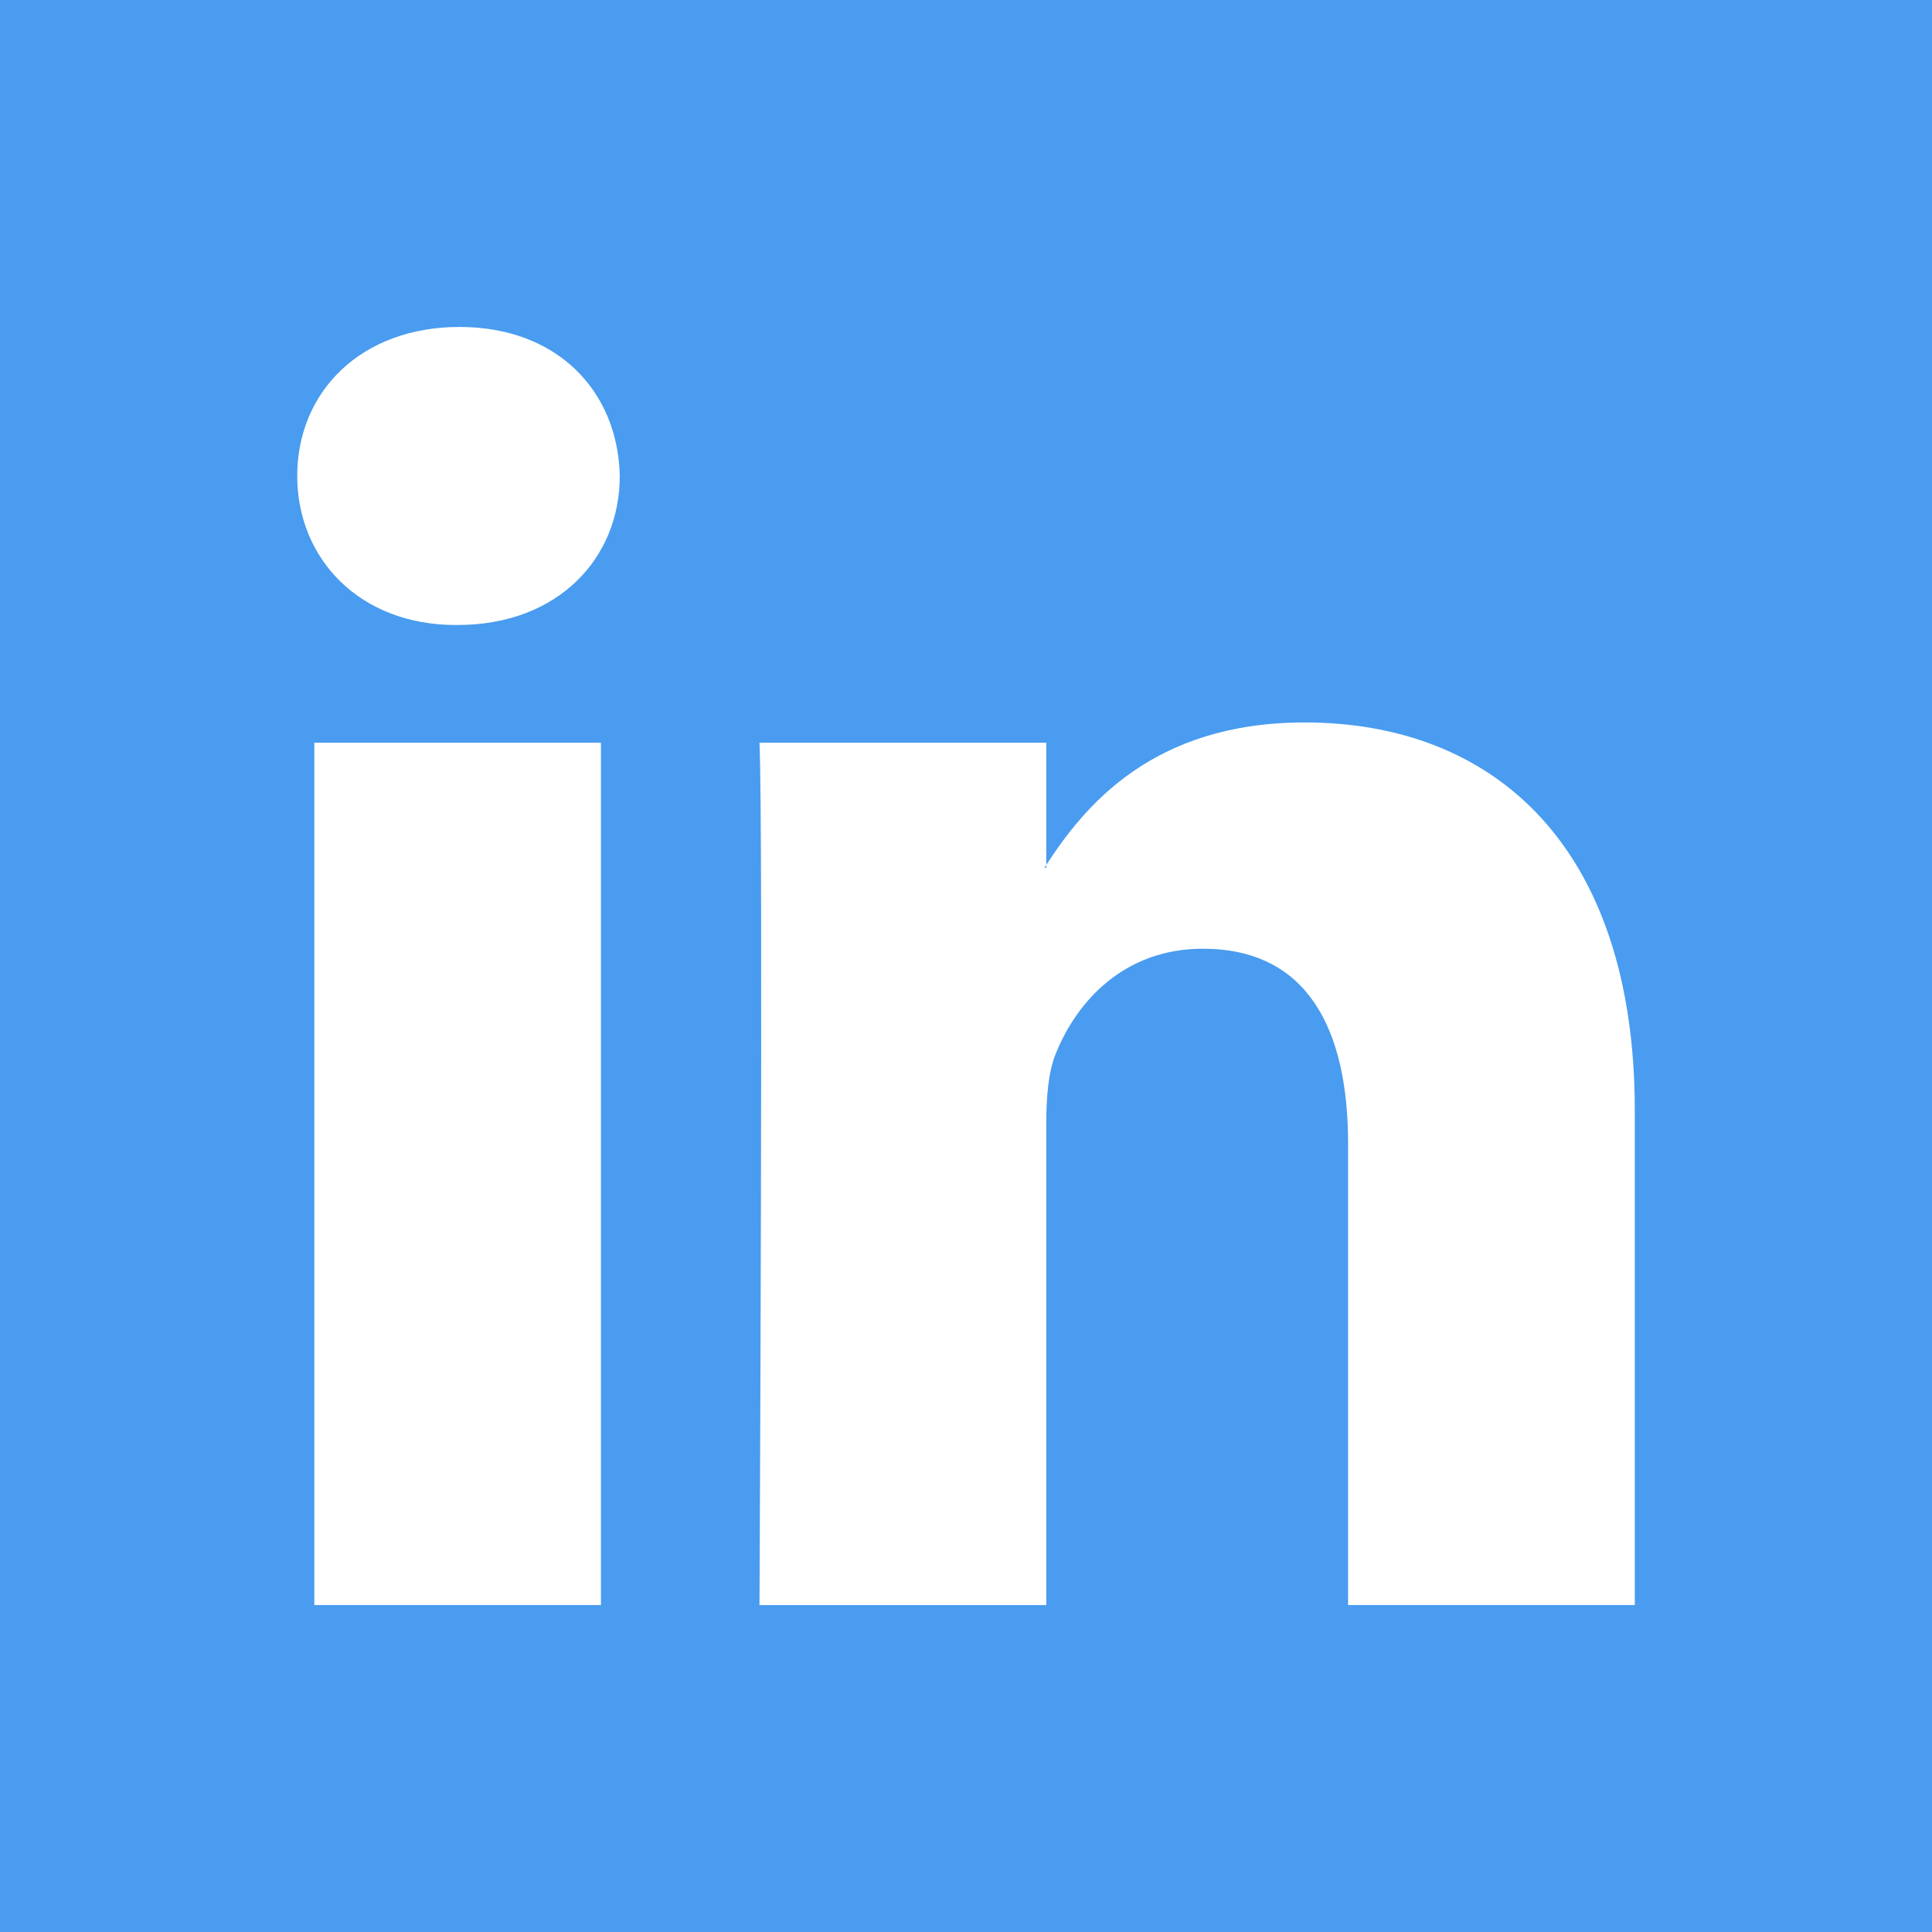 <svg xmlns="http://www.w3.org/2000/svg" width="65" height="65" viewBox="0 0 65 65" fill="none"><g clip-path="url(#clip0_2_167)"><path fill-rule="evenodd" clip-rule="evenodd" d="M35.2 29.192V29.098C35.181 29.13 35.154 29.162 35.138 29.192H35.2Z" fill="#499CEF"></path><path fill-rule="evenodd" clip-rule="evenodd" d="M0 0V65.001H65.001V0H0ZM20.218 54.001H10.574V24.987H20.218V54.001ZM15.396 21.027H15.332C12.097 21.027 10 18.798 10 16.012C10 13.165 12.158 11 15.459 11C18.76 11 20.789 13.165 20.852 16.012C20.852 18.798 18.76 21.027 15.396 21.027ZM55.001 54.001H45.355V38.479C45.355 34.58 43.961 31.919 40.469 31.919C37.803 31.919 36.219 33.71 35.521 35.446C35.267 36.066 35.201 36.928 35.201 37.797V54.002H25.552C25.552 54.002 25.682 27.709 25.552 24.987H35.201V29.099C36.483 27.126 38.77 24.306 43.895 24.306C50.243 24.306 55.001 28.452 55.001 37.363V54.001Z" fill="#499CEF"></path></g><defs><clipPath id="clip0_2_167"><rect width="65.001" height="65.001" fill="white"></rect></clipPath></defs></svg>